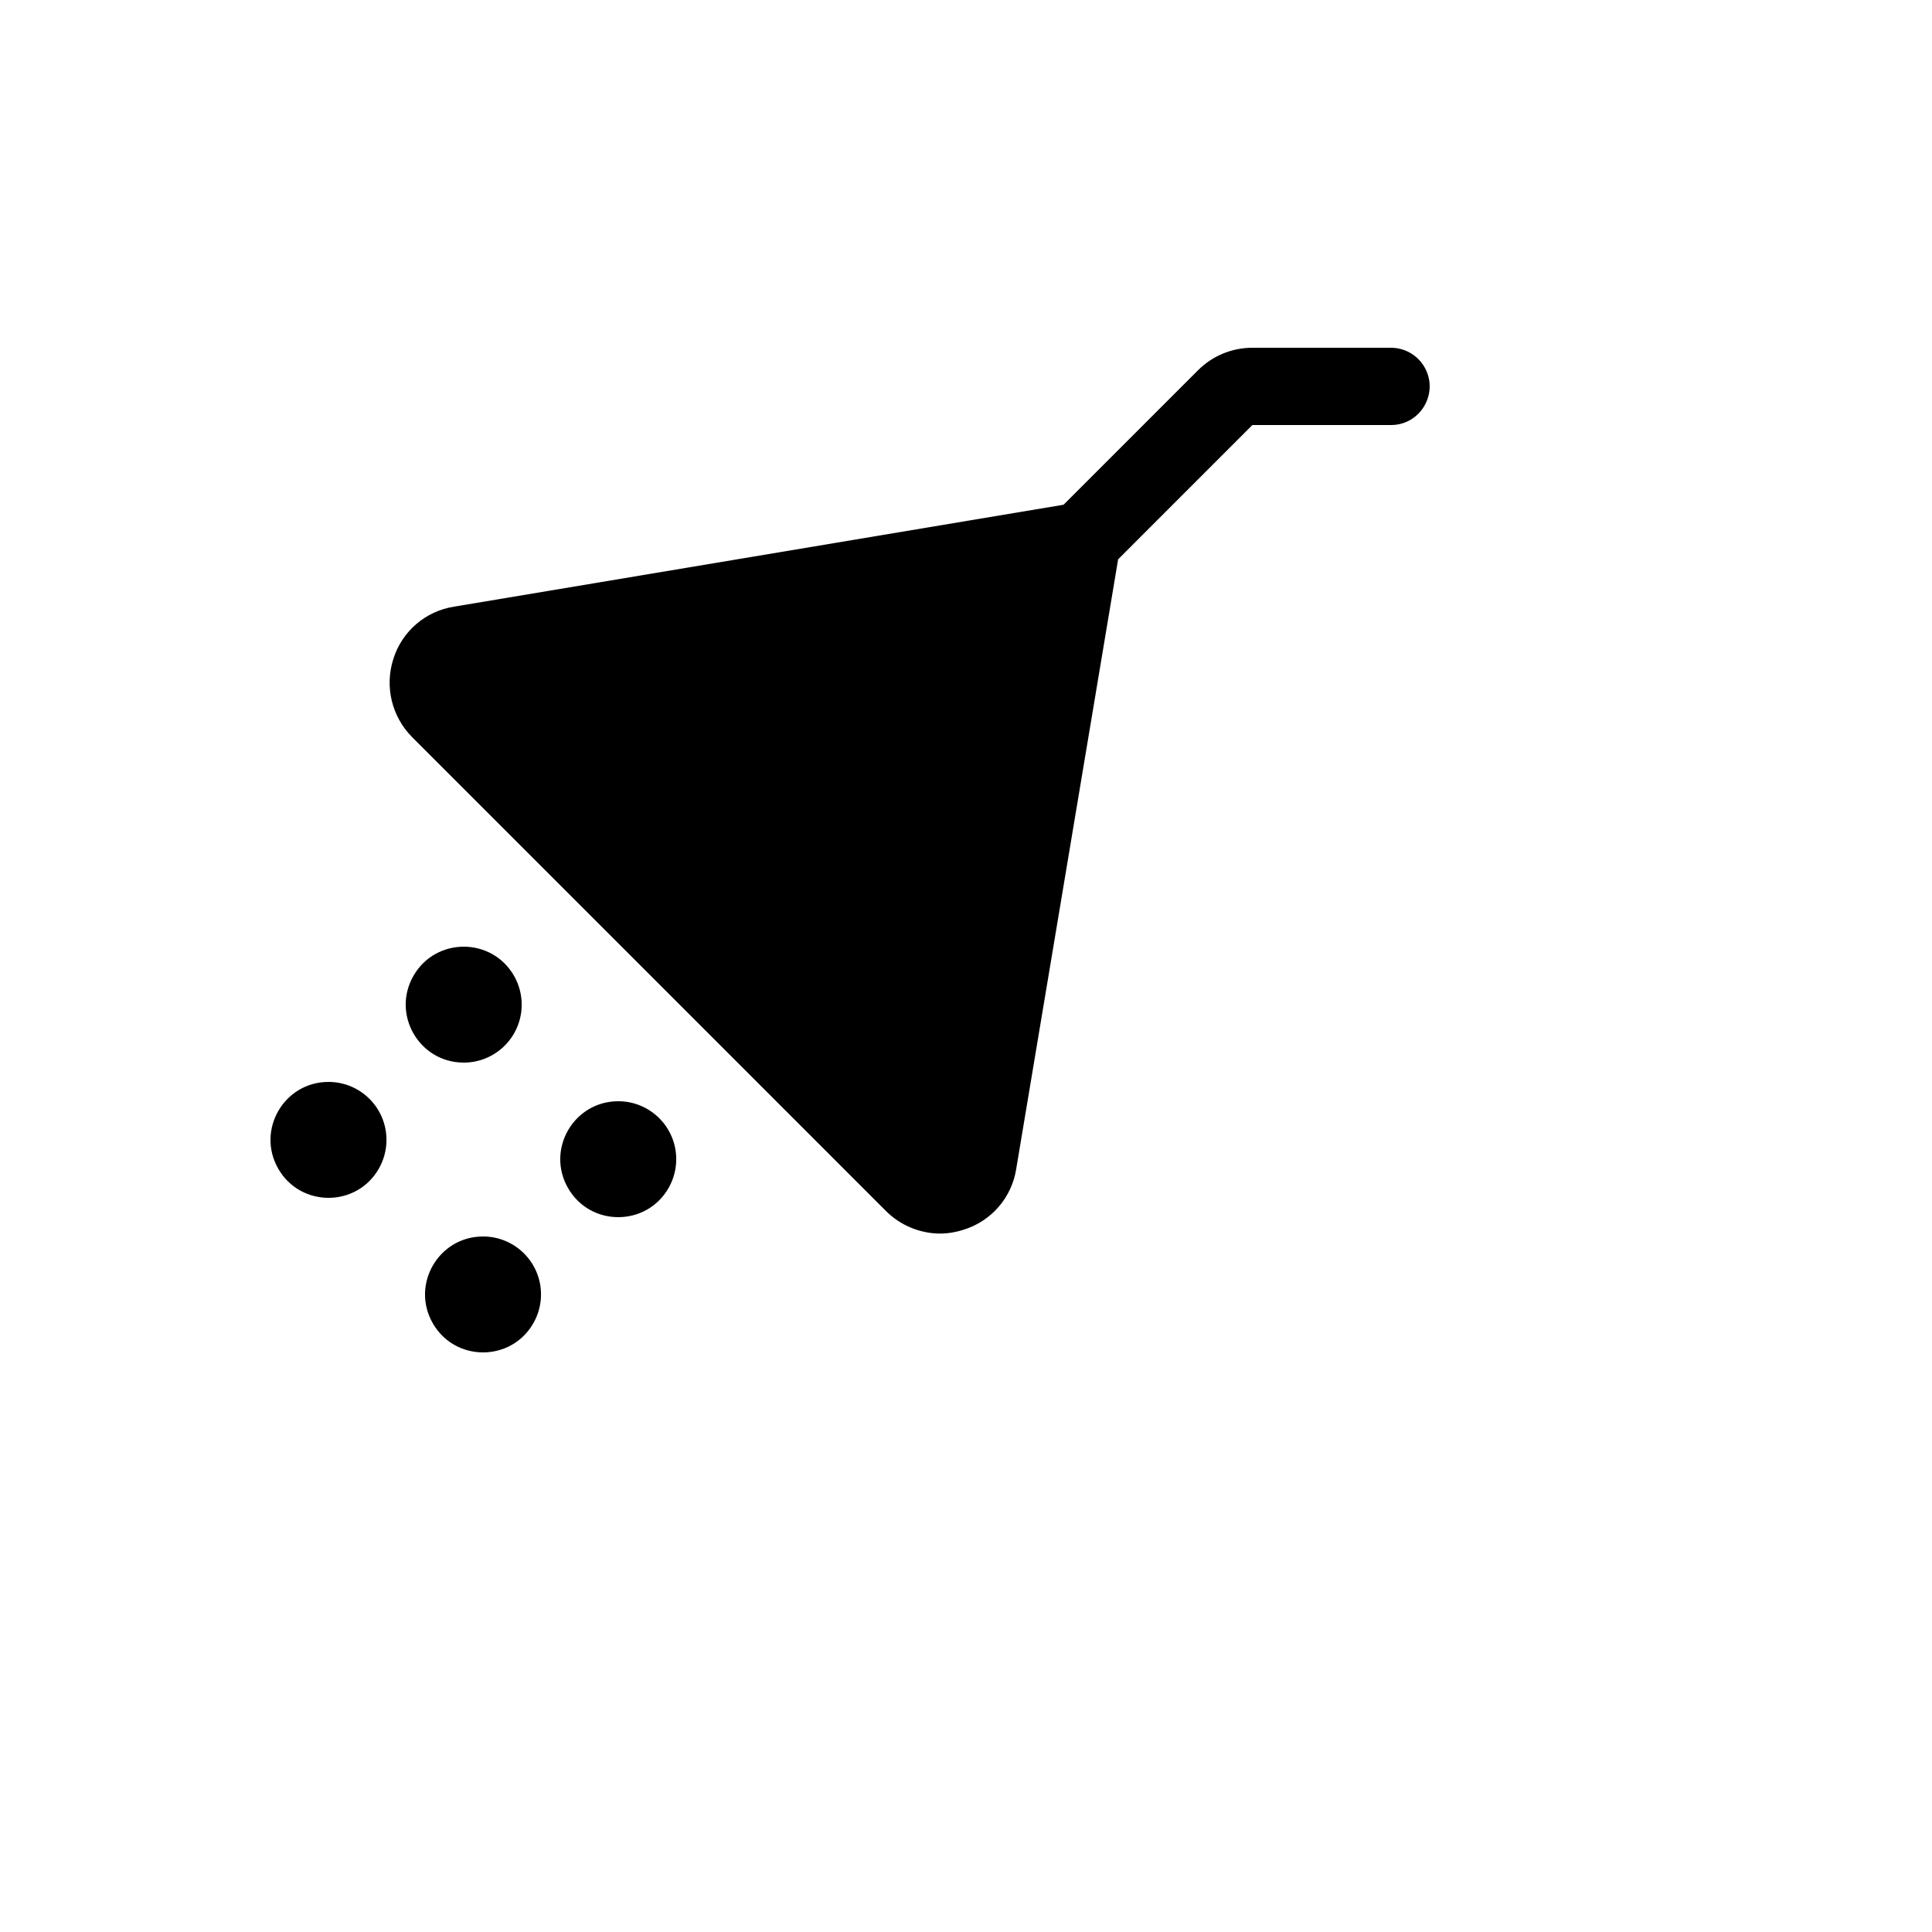 <svg xmlns="http://www.w3.org/2000/svg" version="1.1" xmlns:xlink="http://www.w3.org/1999/xlink" width="100%" height="100%" id="svgWorkerArea" viewBox="-25 -25 625 625" xmlns:idraw="https://idraw.muisca.co" style="background: white;"><defs id="defsdoc"><pattern id="patternBool" x="0" y="0" width="10" height="10" patternUnits="userSpaceOnUse" patternTransform="rotate(35)"><circle cx="5" cy="5" r="4" style="stroke: none;fill: #ff000070;"></circle></pattern></defs><g id="fileImp-397439649" class="cosito"><path id="pathImp-837498277" class="grouped" d="M125.02 318.75C110.588 318.75 101.568 303.125 108.784 290.625 116 278.125 134.04 278.125 141.256 290.625 142.902 293.475 143.768 296.709 143.768 300 143.768 310.355 135.374 318.75 125.02 318.75 125.02 318.75 125.02 318.75 125.02 318.75M131.269 375C116.838 375 107.817 390.625 115.034 403.125 122.249 415.625 140.289 415.625 147.505 403.125 149.151 400.275 150.017 397.041 150.017 393.75 150.017 383.395 141.624 375 131.269 375 131.269 375 131.269 375 131.269 375M81.276 325C66.844 325 57.824 340.625 65.04 353.125 72.256 365.625 90.296 365.625 97.512 353.125 99.157 350.275 100.023 347.041 100.023 343.75 100.023 333.395 91.63 325 81.276 325 81.276 325 81.276 325 81.276 325M175.014 331.25C160.582 331.25 151.562 346.875 158.778 359.375 165.994 371.875 184.034 371.875 191.25 359.375 192.895 356.525 193.762 353.291 193.762 350 193.762 339.645 185.368 331.25 175.014 331.25 175.014 331.25 175.014 331.25 175.014 331.25M424.983 87.5C424.983 87.5 380.145 87.5 380.145 87.5 373.516 87.494 367.16 90.138 362.491 94.844 362.491 94.844 319.059 138.281 319.059 138.281 319.059 138.281 121.896 171.25 121.896 171.25 112.615 172.69 104.971 179.303 102.211 188.281 99.405 197.147 101.752 206.838 108.303 213.438 108.303 213.438 261.566 366.719 261.566 366.719 266.206 371.372 272.493 374.01 279.064 374.062 281.664 374.042 284.247 373.62 286.719 372.812 295.696 370.052 302.308 362.407 303.748 353.125 303.748 353.125 336.713 155.938 336.713 155.938 336.713 155.938 336.713 155.938 336.713 155.938 336.713 155.938 380.145 112.5 380.145 112.5 380.145 112.5 424.983 112.5 424.983 112.5 434.604 112.5 440.618 102.083 435.807 93.75 433.574 89.882 429.448 87.5 424.983 87.5 424.983 87.5 424.983 87.5 424.983 87.5"></path></g></svg>